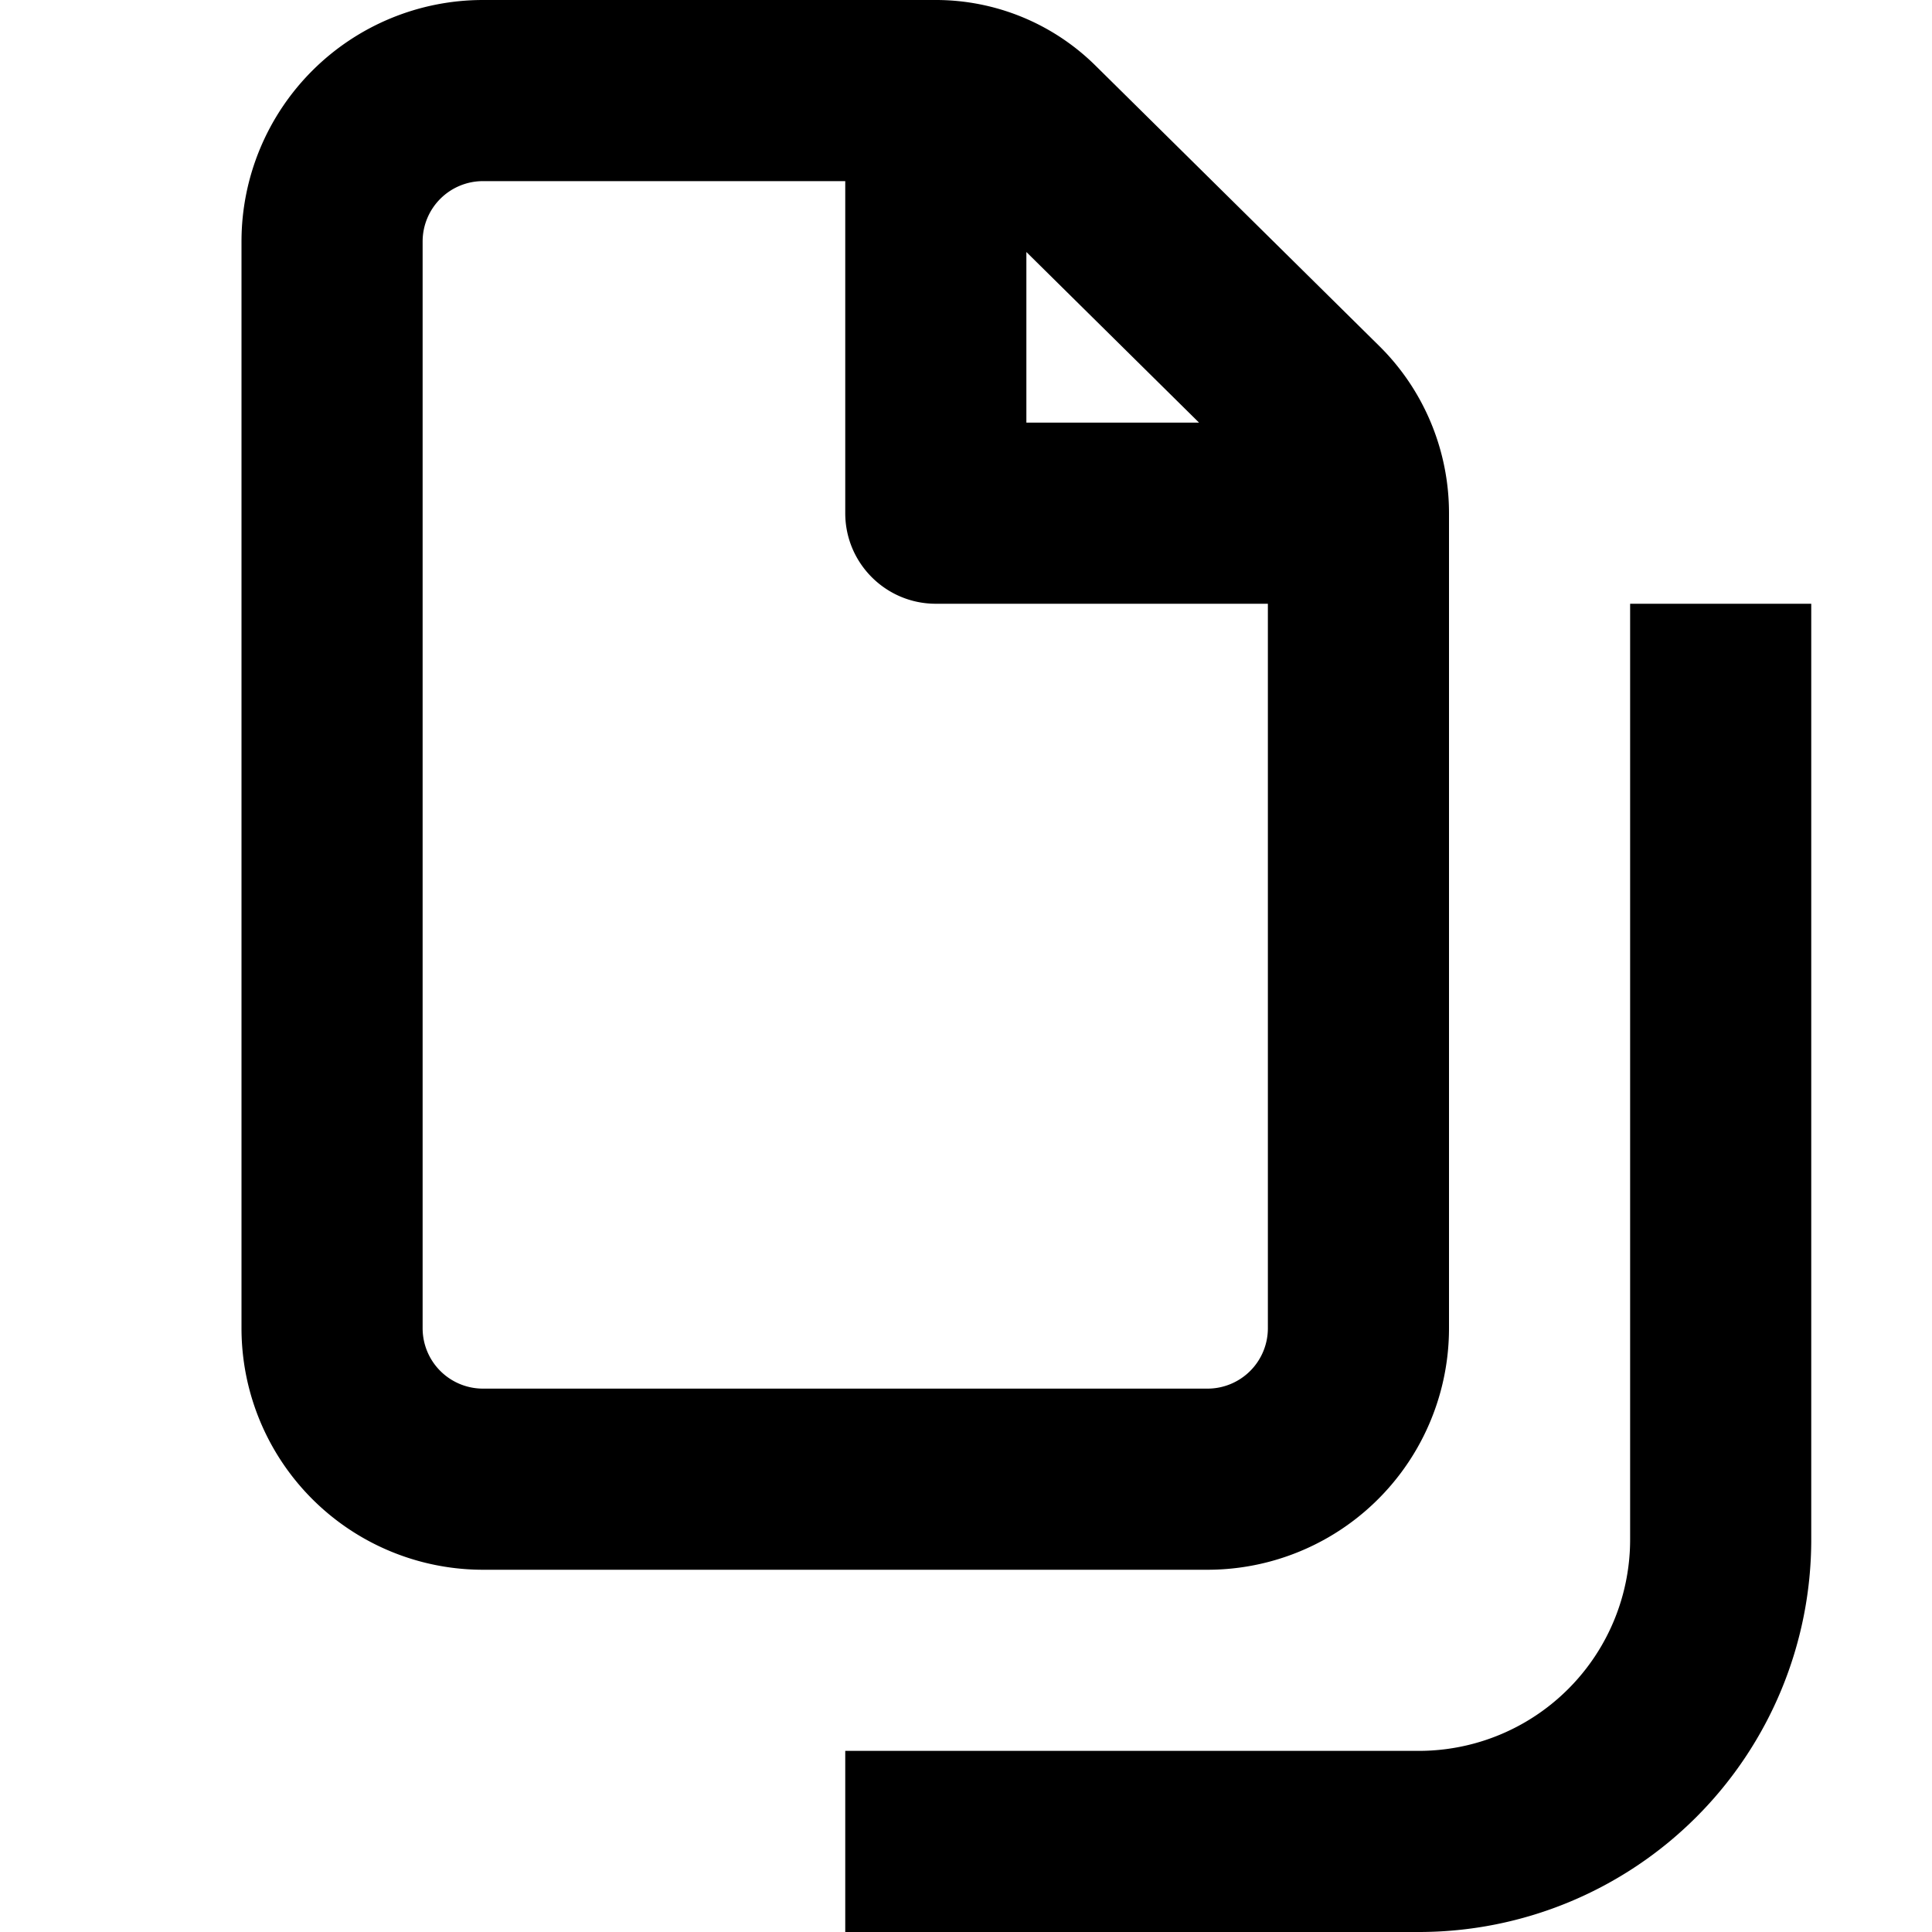 <svg width="16" height="16" fill="none" viewBox="0 0 16 16"><path fill="currentcolor" fill-rule="evenodd" d="M2 11a2 2 0 0 0 2 2h6a2 2 0 0 0 2-2V4.25c0-.52-.208-1.02-.578-1.385L9.072.543A1.88 1.88 0 0 0 7.75 0H4a2 2 0 0 0-2 2zm2 .5a.5.5 0 0 1-.5-.5V2a.5.5 0 0 1 .5-.5h3v2.75c0 .414.336.75.75.75h2.75v6a.5.5 0 0 1-.5.5zm5.93-8H8.5V2.087z" clip-rule="evenodd"/><path fill="currentcolor" fill-rule="evenodd" d="M7 16h4.75A3.25 3.25 0 0 0 15 12.75V5h-1.5v7.75a1.75 1.75 0 0 1-1.75 1.75H7z" clip-rule="evenodd"/></svg>